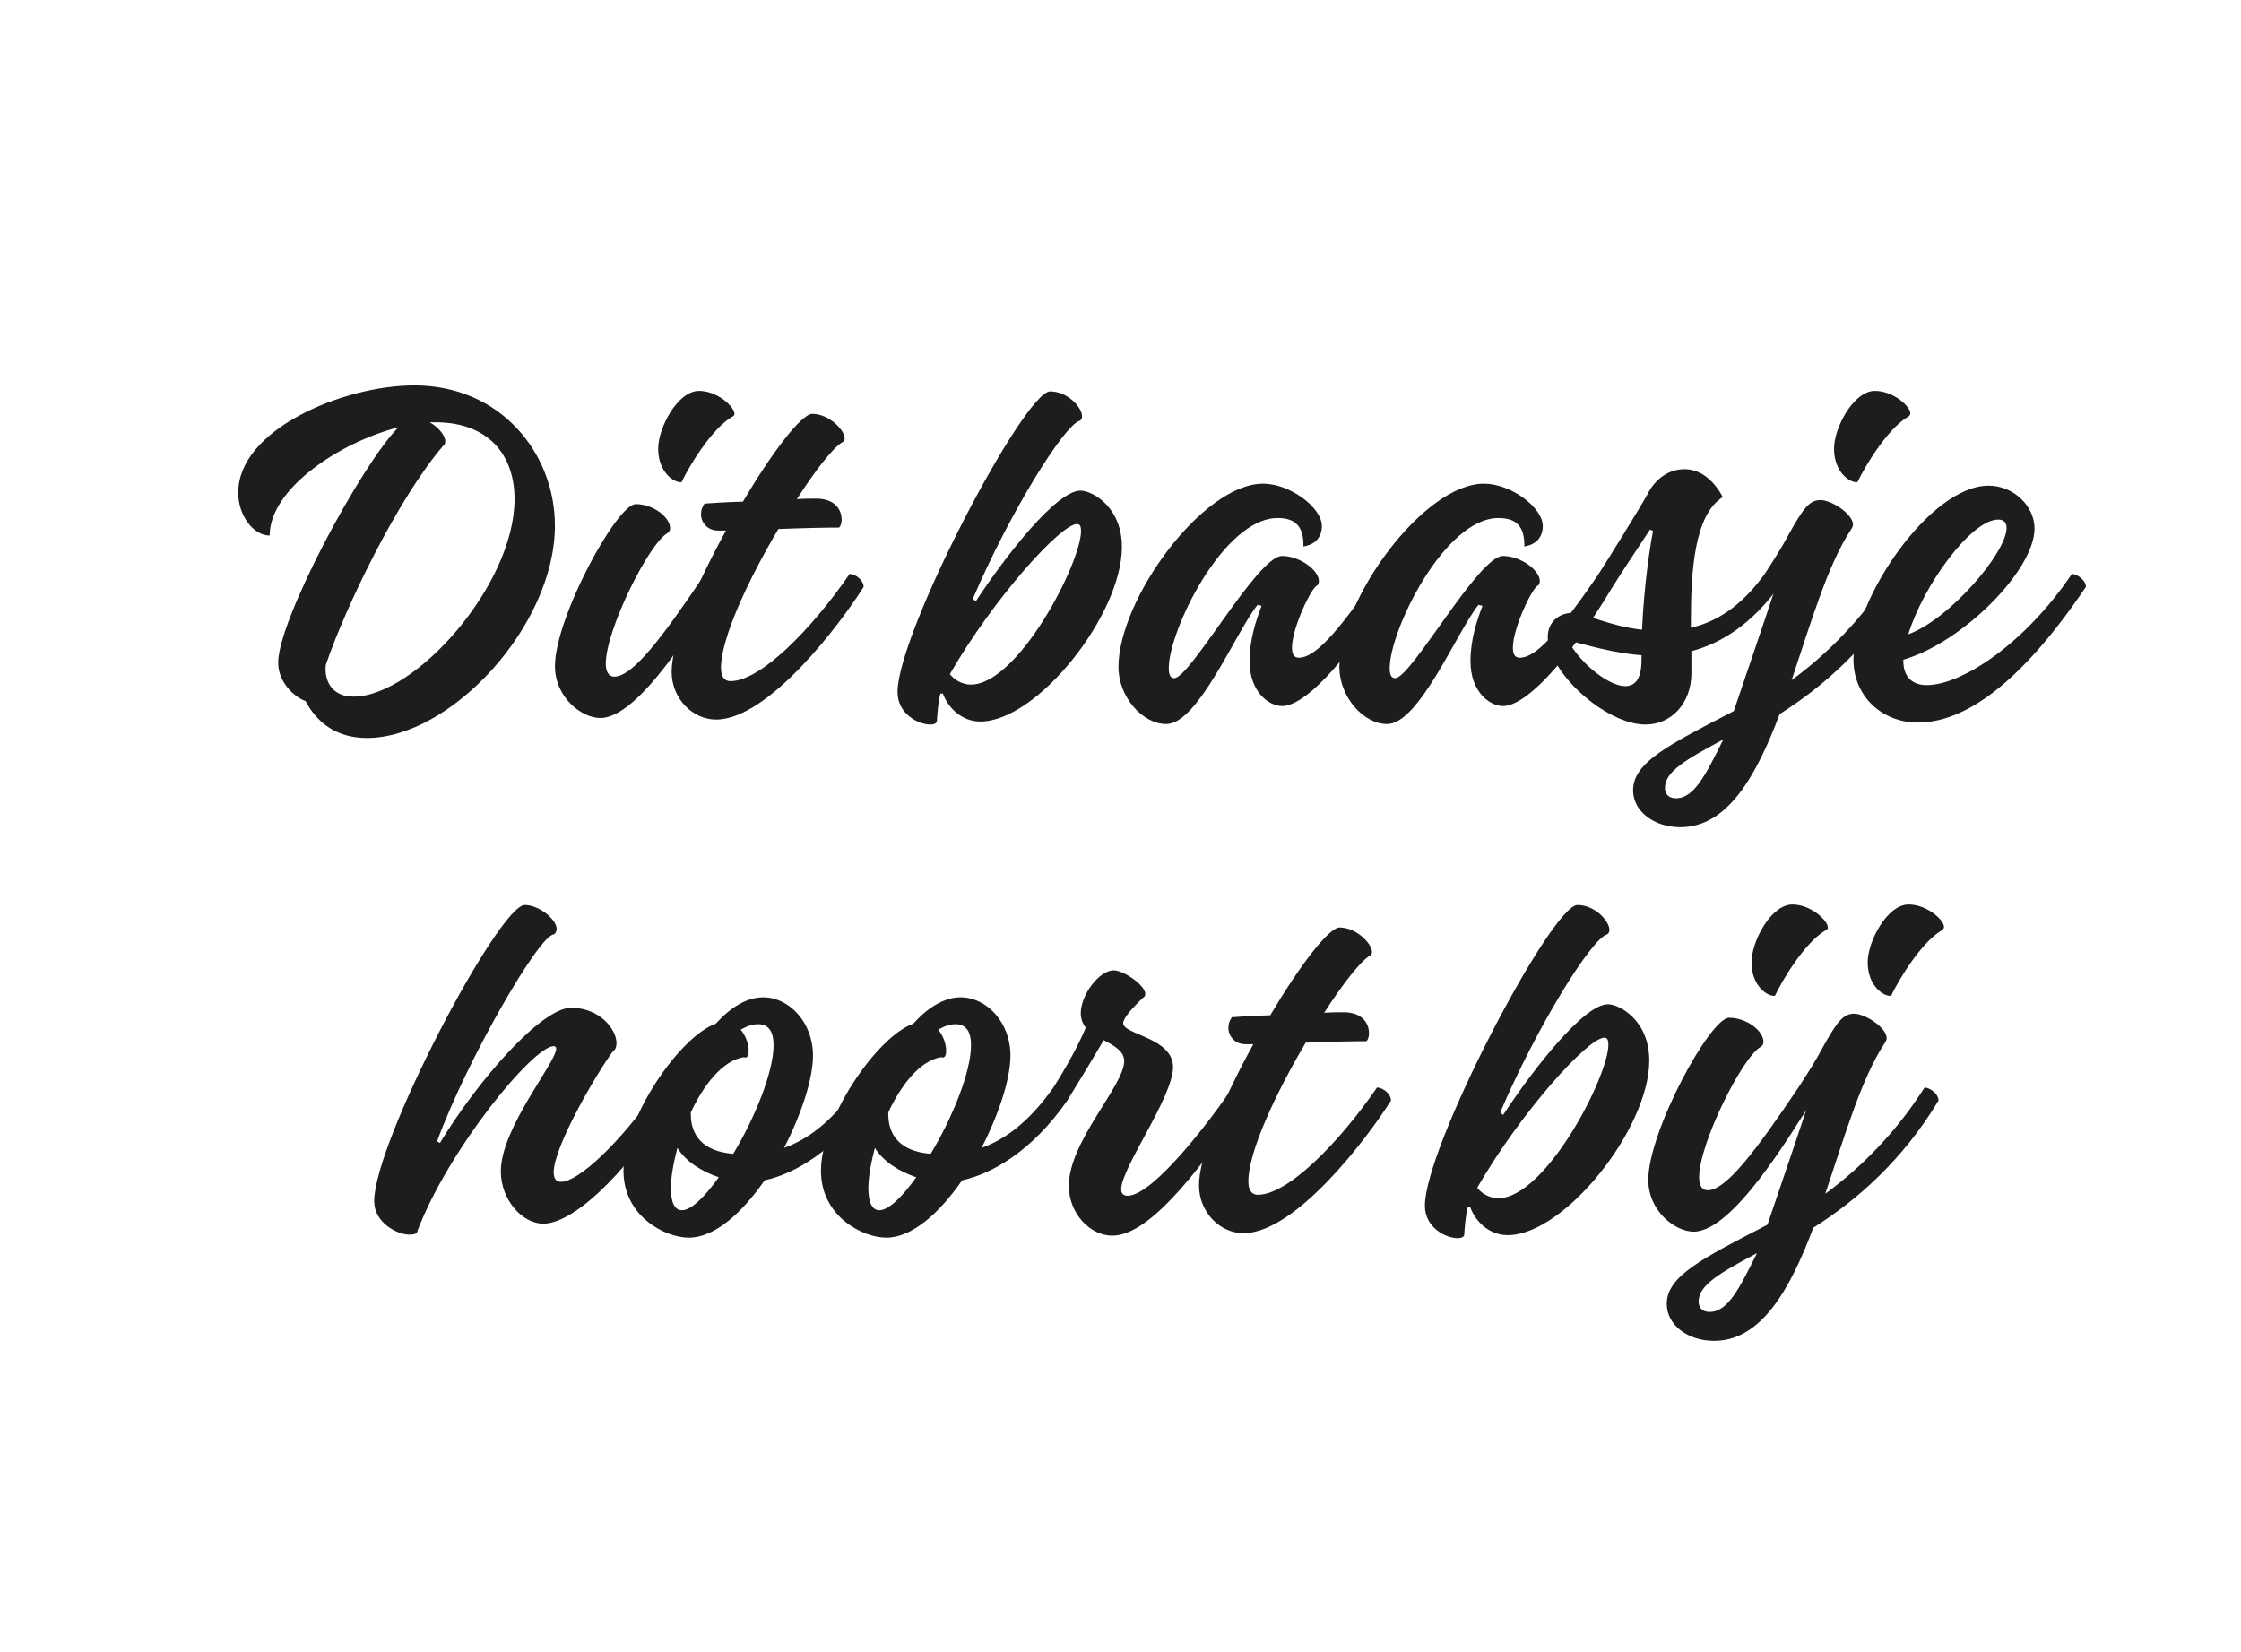 <svg xmlns="http://www.w3.org/2000/svg" xmlns:xlink="http://www.w3.org/1999/xlink" width="731" zoomAndPan="magnify" viewBox="0 0 548.25 404.25" height="539" preserveAspectRatio="xMidYMid meet" version="1.0"><defs><g/></defs><g fill="#1d1d1b" fill-opacity="1"><g transform="translate(53.412, 172.742)"><g><path d="M 47.953 -78.453 C 30.625 -78.453 4.875 -67.703 4.875 -52.219 C 4.875 -46.484 8.656 -41.719 12.562 -41.719 C 12.562 -53.062 29.406 -64.422 44.047 -68.203 C 34.891 -58.922 14.641 -21.109 14.641 -10.609 C 14.641 -5.859 18.547 -2.203 21.344 -1.219 C 23.906 3.656 28.547 7.812 36.359 7.812 C 56.859 7.812 82.344 -19.641 82.344 -44.156 C 82.344 -61.859 69.047 -78.453 47.953 -78.453 Z M 33.062 -2.312 C 28.297 -2.312 26.234 -5.484 26.234 -9.031 C 26.234 -9.391 26.234 -9.875 26.359 -10.25 C 31.234 -24.516 43.922 -50.75 55.016 -63.688 C 55.391 -63.922 55.516 -64.297 55.516 -64.781 C 55.516 -66.125 53.922 -68.203 51.734 -69.422 L 53.188 -69.422 C 66 -69.422 72.469 -61.484 72.469 -50.625 C 72.469 -29.641 48.188 -2.312 33.062 -2.312 Z M 33.062 -2.312 "/></g></g></g><g fill="#1d1d1b" fill-opacity="1"><g transform="translate(131.735, 172.742)"><g><path d="M 35.016 -54.781 C 36.594 -58.188 42.094 -67.594 47.344 -70.766 C 47.703 -70.875 47.953 -71.125 47.953 -71.484 C 47.953 -73.203 43.797 -77.109 39.281 -77.109 C 34.031 -77.109 29.281 -68.078 29.281 -62.953 C 29.281 -57.219 33.188 -54.531 35.016 -54.781 Z M 15.125 2.922 C 24.766 2.922 38.797 -20.859 44.156 -29.156 C 44.156 -30.859 41.969 -32.328 40.75 -32.328 C 30.25 -16.719 23.062 -7.203 18.547 -7.203 C 17.078 -7.203 16.469 -8.547 16.469 -10.375 C 16.469 -18.672 27.078 -39.891 31.594 -42.328 C 32.094 -42.703 32.203 -43.062 32.203 -43.547 C 32.203 -46.109 28.188 -49.406 23.797 -49.406 C 19.156 -49.406 4.031 -21.594 4.031 -9.766 C 4.031 -2.078 10.609 2.922 15.125 2.922 Z M 15.125 2.922 "/></g></g></g><g fill="#1d1d1b" fill-opacity="1"><g transform="translate(159.672, 172.742)"><g><path d="M 48.188 -32.328 C 38.797 -18.672 26.359 -6.094 19.031 -6.094 C 17.453 -6.094 16.719 -7.312 16.719 -9.391 C 16.719 -16.594 23.422 -30.984 30.75 -43.312 C 36.484 -43.547 42.328 -43.672 45.625 -43.672 C 46 -44.047 46.234 -44.781 46.234 -45.625 C 46.234 -47.828 44.781 -50.75 40.016 -50.75 C 38.797 -50.75 37.094 -50.75 35.266 -50.625 C 39.891 -57.828 44.156 -63.203 46.359 -64.531 C 46.844 -64.781 46.969 -65.031 46.969 -65.516 C 46.969 -67.469 43.188 -71.484 39.047 -71.484 C 36.359 -71.484 29.156 -61.969 22.078 -50.016 C 17.812 -49.891 14.281 -49.656 12.688 -49.531 C 12.078 -48.672 11.828 -47.828 11.828 -46.969 C 11.828 -44.891 13.422 -42.938 15.984 -42.938 L 17.938 -42.938 C 10.734 -29.891 4.641 -15.734 4.641 -8.422 C 4.641 -1.828 9.766 3.297 15.5 3.297 C 28.297 3.297 45.875 -20.016 51.609 -29.156 C 51.609 -30.75 49.656 -32.328 48.188 -32.328 Z M 48.188 -32.328 "/></g></g></g><g fill="#1d1d1b" fill-opacity="1"><g transform="translate(195.052, 172.742)"><g/></g></g><g fill="#1d1d1b" fill-opacity="1"><g transform="translate(217.377, 172.742)"><g><path d="M 10.25 4.516 C 10.984 4.516 11.828 4.266 11.828 3.656 C 11.953 1.953 12.078 -0.609 12.688 -3.047 L 13.297 -3.047 C 14.641 0.609 18.062 3.781 22.453 3.781 C 36.359 3.781 57.094 -22.328 57.094 -38.922 C 57.094 -48.797 49.781 -52.703 46.969 -52.703 C 41.109 -52.703 28.797 -36.969 21.344 -25.625 L 20.625 -26.234 C 29.641 -47.344 42.938 -68.688 46.719 -69.781 C 47.094 -69.906 47.344 -70.391 47.344 -70.875 C 47.344 -73.078 43.797 -76.984 39.531 -76.984 C 33.188 -76.984 2.203 -17.938 2.203 -3.422 C 2.203 1.953 7.312 4.516 10.25 4.516 Z M 20.125 -5.25 C 18.422 -5.25 16.344 -6.094 15 -7.812 C 25.625 -26.234 42.094 -44.531 46.109 -44.531 C 46.844 -44.531 47.094 -43.922 47.094 -42.828 C 47.094 -35.016 31.719 -5.25 20.125 -5.25 Z M 20.125 -5.25 "/></g></g></g><g fill="#1d1d1b" fill-opacity="1"><g transform="translate(270.202, 172.742)"><g><path d="M 15.125 4.391 C 22.938 4.391 32.094 -18.062 37.453 -24.766 L 38.438 -24.516 C 37.094 -20.984 35.5 -16.344 35.5 -10.984 C 35.5 -3.297 40.375 0 43.438 0 C 48.562 0 58.312 -9.266 70.266 -29.156 C 70.266 -30.859 68.078 -32.328 66.859 -32.328 C 56.734 -17.453 51.359 -11.828 47.578 -11.828 C 46.359 -11.828 45.875 -12.688 45.875 -14.281 C 45.875 -19.156 50.75 -29.281 52.094 -29.531 C 52.344 -29.766 52.453 -30.141 52.453 -30.625 C 52.453 -33.188 47.828 -36.719 43.438 -36.719 C 37.453 -36.719 20.984 -6.828 17.078 -6.828 C 16.344 -6.828 15.734 -7.312 15.734 -9.266 C 15.734 -18.547 29.156 -46 42.328 -46 C 46.109 -46 48.797 -44.531 48.672 -39.047 C 51.844 -39.531 53.188 -41.609 53.188 -44.047 C 53.188 -48.562 45.391 -54.406 38.797 -54.406 C 24.031 -54.406 3.422 -26.109 3.422 -9.516 C 3.422 -2.438 9.156 4.391 15.125 4.391 Z M 15.125 4.391 "/></g></g></g><g fill="#1d1d1b" fill-opacity="1"><g transform="translate(324.248, 172.742)"><g><path d="M 15.125 4.391 C 22.938 4.391 32.094 -18.062 37.453 -24.766 L 38.438 -24.516 C 37.094 -20.984 35.5 -16.344 35.5 -10.984 C 35.5 -3.297 40.375 0 43.438 0 C 48.562 0 58.312 -9.266 70.266 -29.156 C 70.266 -30.859 68.078 -32.328 66.859 -32.328 C 56.734 -17.453 51.359 -11.828 47.578 -11.828 C 46.359 -11.828 45.875 -12.688 45.875 -14.281 C 45.875 -19.156 50.75 -29.281 52.094 -29.531 C 52.344 -29.766 52.453 -30.141 52.453 -30.625 C 52.453 -33.188 47.828 -36.719 43.438 -36.719 C 37.453 -36.719 20.984 -6.828 17.078 -6.828 C 16.344 -6.828 15.734 -7.312 15.734 -9.266 C 15.734 -18.547 29.156 -46 42.328 -46 C 46.109 -46 48.797 -44.531 48.672 -39.047 C 51.844 -39.531 53.188 -41.609 53.188 -44.047 C 53.188 -48.562 45.391 -54.406 38.797 -54.406 C 24.031 -54.406 3.422 -26.109 3.422 -9.516 C 3.422 -2.438 9.156 4.391 15.125 4.391 Z M 15.125 4.391 "/></g></g></g><g fill="#1d1d1b" fill-opacity="1"><g transform="translate(378.293, 172.742)"><g><path d="M 56.859 -29.156 C 56.859 -30.859 54.656 -32.328 53.438 -32.328 C 47.703 -24.406 41.719 -20.625 35.375 -19.156 L 35.375 -20.734 C 35.375 -33.062 36.234 -46.844 43.188 -51.125 C 40.625 -55.875 37.203 -57.953 33.797 -57.953 C 30.141 -57.953 26.719 -55.75 24.766 -51.844 C 23.422 -49.281 14.641 -35.141 12.812 -32.328 C 12.812 -30.75 14.766 -29.156 16.219 -29.156 C 17.328 -30.984 21.719 -37.703 25.375 -43.188 L 26.109 -42.828 C 25.25 -38.312 23.906 -29.281 23.422 -18.672 C 15 -19.641 9.391 -22.812 6.594 -22.812 C 2.922 -22.812 0.359 -20.375 0.359 -16.953 C 0.359 -8.297 14.516 4.516 24.281 4.516 C 30.625 4.516 35.5 -0.734 35.5 -8.047 L 35.5 -13.422 C 42.938 -15.375 50.391 -20.25 56.859 -29.156 Z M 19.281 -4.875 C 15.609 -4.875 8.781 -9.766 5.25 -16.109 C 9.641 -15 16.469 -12.938 23.297 -12.438 L 23.297 -11.344 C 23.297 -6.953 21.953 -4.875 19.281 -4.875 Z M 19.281 -4.875 "/></g></g></g><g fill="#1d1d1b" fill-opacity="1"><g transform="translate(418.918, 172.742)"><g><path d="M 39.766 -77.109 C 34.531 -77.109 29.766 -68.078 29.766 -62.953 C 29.766 -57.219 33.672 -54.531 35.5 -54.781 C 37.094 -58.188 42.578 -67.594 47.828 -70.766 C 48.188 -71 48.438 -71.25 48.438 -71.609 C 48.438 -73.328 44.281 -77.109 39.766 -77.109 Z M 43.672 -32.328 C 36.719 -21.344 28.062 -12.688 19.391 -6.344 C 24.031 -20.125 28.188 -34.531 33.922 -43.188 C 34.156 -43.547 34.406 -43.922 34.406 -44.406 C 34.406 -46.969 29.156 -50.391 26.469 -50.391 C 23.797 -50.391 22.328 -48.562 18.672 -41.969 C 17.203 -39.156 15.125 -35.875 12.812 -32.328 C 12.812 -30.984 14.516 -29.281 15.5 -29.156 C 12.328 -19.516 7.812 -6.344 5.25 1.219 C -10.734 9.516 -19.391 13.781 -19.391 20.625 C -19.391 25.734 -14.281 29.641 -7.812 29.641 C 3.656 29.641 10.734 17.203 16.469 1.953 C 26.969 -4.641 38.312 -14.516 47.094 -29.156 C 47.094 -30.859 44.891 -32.328 43.672 -32.328 Z M -8.906 22.562 C -10.484 22.562 -11.594 21.719 -11.594 20.016 C -11.594 16.109 -6.703 13.172 2.688 8.172 C -1.594 16.719 -4.391 22.562 -8.906 22.562 Z M -8.906 22.562 "/></g></g></g><g fill="#1d1d1b" fill-opacity="1"><g transform="translate(449.784, 172.742)"><g><path d="M 57.094 -32.328 C 45.391 -15 30.016 -5.125 21.594 -5.125 C 17.562 -5.125 15.859 -7.688 15.859 -10.984 L 15.859 -11.344 C 30.5 -15.609 47.953 -33.312 47.953 -43.438 C 47.953 -48.922 42.828 -53.922 36.719 -53.922 C 22.328 -53.922 3.656 -26.109 3.656 -11.344 C 3.656 -2.438 10.609 4.031 19.391 4.031 C 30.5 4.031 44.156 -4.875 60.516 -29.156 C 60.516 -30.859 58.312 -32.328 57.094 -32.328 Z M 39.047 -45.625 C 40.5 -45.625 41.109 -44.891 41.109 -43.547 C 41.109 -37.578 27.203 -21.234 17.078 -17.562 C 20.734 -29.531 32.453 -45.625 39.047 -45.625 Z M 39.047 -45.625 "/></g></g></g><g fill="#1d1d1b" fill-opacity="1"><g transform="translate(89.464, 298.402)"><g><path d="M 10.734 3.656 C 11.828 3.656 12.688 3.422 12.688 2.688 C 20.25 -17.203 40.984 -42.453 46 -42.453 C 46.359 -42.453 46.609 -42.219 46.609 -41.844 C 46.609 -38.438 33.062 -22.453 33.062 -11.828 C 33.062 -4.875 38.312 0.969 43.438 0.969 C 50.391 0.969 62.594 -9.766 75.031 -29.156 C 75.031 -30.859 72.828 -32.328 71.609 -32.328 C 61.969 -18.297 51.844 -9.266 47.828 -9.266 C 46.609 -9.266 46 -10 46 -11.594 C 46 -17.938 56.609 -35.984 60.516 -41.234 C 61.125 -41.609 61.359 -42.328 61.359 -43.188 C 61.359 -46.609 57.219 -51.844 50.266 -51.844 C 42.938 -51.844 27.328 -33.922 18.172 -18.781 L 17.453 -19.156 C 25.016 -39.656 42.578 -69.781 46 -69.781 C 46.484 -70.031 46.719 -70.641 46.719 -71.125 C 46.719 -73.438 42.453 -76.984 38.922 -76.984 C 32.578 -76.984 2.078 -19.031 2.078 -4.516 C 2.078 0.734 7.688 3.656 10.734 3.656 Z M 10.734 3.656 "/></g></g></g><g fill="#1d1d1b" fill-opacity="1"><g transform="translate(148.267, 298.402)"><g><path d="M 64.531 -29.156 C 64.531 -30.859 62.344 -32.328 61.125 -32.328 C 55.016 -23.672 49.047 -19.516 43.547 -17.562 C 47.828 -25.859 50.625 -34.531 50.625 -40.141 C 50.625 -48.312 44.781 -54.406 38.438 -54.406 C 34.281 -54.406 30.25 -51.734 26.844 -47.953 C 17.938 -44.781 4.266 -24.766 4.266 -11.953 C 4.266 -0.859 14.391 4.391 20.25 4.391 C 26.594 4.391 33.312 -1.703 38.797 -9.641 C 46.109 -11.219 56 -16.844 64.531 -29.156 Z M 40.984 -42.703 C 40.984 -36.234 36.484 -25.016 31.109 -16.109 C 23.547 -16.719 20.734 -20.734 20.734 -25.859 L 20.734 -26.234 C 23.906 -33.062 28.547 -38.922 33.672 -39.766 C 34.531 -39.406 34.891 -40.141 34.891 -41.359 C 34.891 -42.828 34.281 -44.891 32.938 -46.484 C 34.406 -47.344 35.875 -47.828 37.203 -47.828 C 39.891 -47.828 40.984 -45.875 40.984 -42.703 Z M 18.547 -2.312 C 16.719 -2.312 15.859 -4.391 15.859 -7.688 C 15.859 -10.375 16.469 -13.781 17.453 -17.562 C 19.641 -14.031 23.672 -11.719 27.578 -10.375 C 24.156 -5.609 20.859 -2.312 18.547 -2.312 Z M 18.547 -2.312 "/></g></g></g><g fill="#1d1d1b" fill-opacity="1"><g transform="translate(196.579, 298.402)"><g><path d="M 64.531 -29.156 C 64.531 -30.859 62.344 -32.328 61.125 -32.328 C 55.016 -23.672 49.047 -19.516 43.547 -17.562 C 47.828 -25.859 50.625 -34.531 50.625 -40.141 C 50.625 -48.312 44.781 -54.406 38.438 -54.406 C 34.281 -54.406 30.25 -51.734 26.844 -47.953 C 17.938 -44.781 4.266 -24.766 4.266 -11.953 C 4.266 -0.859 14.391 4.391 20.25 4.391 C 26.594 4.391 33.312 -1.703 38.797 -9.641 C 46.109 -11.219 56 -16.844 64.531 -29.156 Z M 40.984 -42.703 C 40.984 -36.234 36.484 -25.016 31.109 -16.109 C 23.547 -16.719 20.734 -20.734 20.734 -25.859 L 20.734 -26.234 C 23.906 -33.062 28.547 -38.922 33.672 -39.766 C 34.531 -39.406 34.891 -40.141 34.891 -41.359 C 34.891 -42.828 34.281 -44.891 32.938 -46.484 C 34.406 -47.344 35.875 -47.828 37.203 -47.828 C 39.891 -47.828 40.984 -45.875 40.984 -42.703 Z M 18.547 -2.312 C 16.719 -2.312 15.859 -4.391 15.859 -7.688 C 15.859 -10.375 16.469 -13.781 17.453 -17.562 C 19.641 -14.031 23.672 -11.719 27.578 -10.375 C 24.156 -5.609 20.859 -2.312 18.547 -2.312 Z M 18.547 -2.312 "/></g></g></g><g fill="#1d1d1b" fill-opacity="1"><g transform="translate(244.89, 298.402)"><g><path d="M 56.609 -32.328 C 51.969 -25.25 37.328 -5.859 30.984 -5.859 C 29.891 -5.859 29.406 -6.469 29.406 -7.438 C 29.406 -12.688 42.094 -30.016 42.094 -37.328 C 42.094 -44.531 29.891 -45.266 29.891 -48.062 C 29.891 -49.281 32.094 -51.844 35.141 -54.656 C 36.359 -56.609 30.25 -61 27.578 -61 C 24.031 -61 19.516 -55.016 19.516 -50.516 C 19.516 -49.047 20.016 -47.953 20.734 -46.969 C 18.906 -42.578 15.984 -37.328 12.812 -32.328 C 12.812 -30.75 14.766 -29.156 16.219 -29.156 C 19.766 -34.891 22.688 -39.766 25.125 -43.922 C 27.688 -42.578 30.141 -41.234 30.141 -38.797 C 30.141 -32.812 16.594 -19.156 16.594 -8.297 C 16.594 -1.469 21.844 3.906 27.203 3.906 C 35.5 3.906 46.844 -9.266 60.031 -29.156 C 60.031 -30.859 57.828 -32.328 56.609 -32.328 Z M 56.609 -32.328 "/></g></g></g><g fill="#1d1d1b" fill-opacity="1"><g transform="translate(288.687, 298.402)"><g><path d="M 48.188 -32.328 C 38.797 -18.672 26.359 -6.094 19.031 -6.094 C 17.453 -6.094 16.719 -7.312 16.719 -9.391 C 16.719 -16.594 23.422 -30.984 30.75 -43.312 C 36.484 -43.547 42.328 -43.672 45.625 -43.672 C 46 -44.047 46.234 -44.781 46.234 -45.625 C 46.234 -47.828 44.781 -50.75 40.016 -50.75 C 38.797 -50.75 37.094 -50.75 35.266 -50.625 C 39.891 -57.828 44.156 -63.203 46.359 -64.531 C 46.844 -64.781 46.969 -65.031 46.969 -65.516 C 46.969 -67.469 43.188 -71.484 39.047 -71.484 C 36.359 -71.484 29.156 -61.969 22.078 -50.016 C 17.812 -49.891 14.281 -49.656 12.688 -49.531 C 12.078 -48.672 11.828 -47.828 11.828 -46.969 C 11.828 -44.891 13.422 -42.938 15.984 -42.938 L 17.938 -42.938 C 10.734 -29.891 4.641 -15.734 4.641 -8.422 C 4.641 -1.828 9.766 3.297 15.5 3.297 C 28.297 3.297 45.875 -20.016 51.609 -29.156 C 51.609 -30.75 49.656 -32.328 48.188 -32.328 Z M 48.188 -32.328 "/></g></g></g><g fill="#1d1d1b" fill-opacity="1"><g transform="translate(324.067, 298.402)"><g/></g></g><g fill="#1d1d1b" fill-opacity="1"><g transform="translate(346.392, 298.402)"><g><path d="M 10.25 4.516 C 10.984 4.516 11.828 4.266 11.828 3.656 C 11.953 1.953 12.078 -0.609 12.688 -3.047 L 13.297 -3.047 C 14.641 0.609 18.062 3.781 22.453 3.781 C 36.359 3.781 57.094 -22.328 57.094 -38.922 C 57.094 -48.797 49.781 -52.703 46.969 -52.703 C 41.109 -52.703 28.797 -36.969 21.344 -25.625 L 20.625 -26.234 C 29.641 -47.344 42.938 -68.688 46.719 -69.781 C 47.094 -69.906 47.344 -70.391 47.344 -70.875 C 47.344 -73.078 43.797 -76.984 39.531 -76.984 C 33.188 -76.984 2.203 -17.938 2.203 -3.422 C 2.203 1.953 7.312 4.516 10.25 4.516 Z M 20.125 -5.25 C 18.422 -5.25 16.344 -6.094 15 -7.812 C 25.625 -26.234 42.094 -44.531 46.109 -44.531 C 46.844 -44.531 47.094 -43.922 47.094 -42.828 C 47.094 -35.016 31.719 -5.25 20.125 -5.25 Z M 20.125 -5.25 "/></g></g></g><g fill="#1d1d1b" fill-opacity="1"><g transform="translate(399.218, 298.402)"><g><path d="M 35.016 -54.781 C 36.594 -58.188 42.094 -67.594 47.344 -70.766 C 47.703 -70.875 47.953 -71.125 47.953 -71.484 C 47.953 -73.203 43.797 -77.109 39.281 -77.109 C 34.031 -77.109 29.281 -68.078 29.281 -62.953 C 29.281 -57.219 33.188 -54.531 35.016 -54.781 Z M 15.125 2.922 C 24.766 2.922 38.797 -20.859 44.156 -29.156 C 44.156 -30.859 41.969 -32.328 40.75 -32.328 C 30.25 -16.719 23.062 -7.203 18.547 -7.203 C 17.078 -7.203 16.469 -8.547 16.469 -10.375 C 16.469 -18.672 27.078 -39.891 31.594 -42.328 C 32.094 -42.703 32.203 -43.062 32.203 -43.547 C 32.203 -46.109 28.188 -49.406 23.797 -49.406 C 19.156 -49.406 4.031 -21.594 4.031 -9.766 C 4.031 -2.078 10.609 2.922 15.125 2.922 Z M 15.125 2.922 "/></g></g></g><g fill="#1d1d1b" fill-opacity="1"><g transform="translate(427.155, 298.402)"><g><path d="M 39.766 -77.109 C 34.531 -77.109 29.766 -68.078 29.766 -62.953 C 29.766 -57.219 33.672 -54.531 35.5 -54.781 C 37.094 -58.188 42.578 -67.594 47.828 -70.766 C 48.188 -71 48.438 -71.25 48.438 -71.609 C 48.438 -73.328 44.281 -77.109 39.766 -77.109 Z M 43.672 -32.328 C 36.719 -21.344 28.062 -12.688 19.391 -6.344 C 24.031 -20.125 28.188 -34.531 33.922 -43.188 C 34.156 -43.547 34.406 -43.922 34.406 -44.406 C 34.406 -46.969 29.156 -50.391 26.469 -50.391 C 23.797 -50.391 22.328 -48.562 18.672 -41.969 C 17.203 -39.156 15.125 -35.875 12.812 -32.328 C 12.812 -30.984 14.516 -29.281 15.5 -29.156 C 12.328 -19.516 7.812 -6.344 5.25 1.219 C -10.734 9.516 -19.391 13.781 -19.391 20.625 C -19.391 25.734 -14.281 29.641 -7.812 29.641 C 3.656 29.641 10.734 17.203 16.469 1.953 C 26.969 -4.641 38.312 -14.516 47.094 -29.156 C 47.094 -30.859 44.891 -32.328 43.672 -32.328 Z M -8.906 22.562 C -10.484 22.562 -11.594 21.719 -11.594 20.016 C -11.594 16.109 -6.703 13.172 2.688 8.172 C -1.594 16.719 -4.391 22.562 -8.906 22.562 Z M -8.906 22.562 "/></g></g></g></svg>